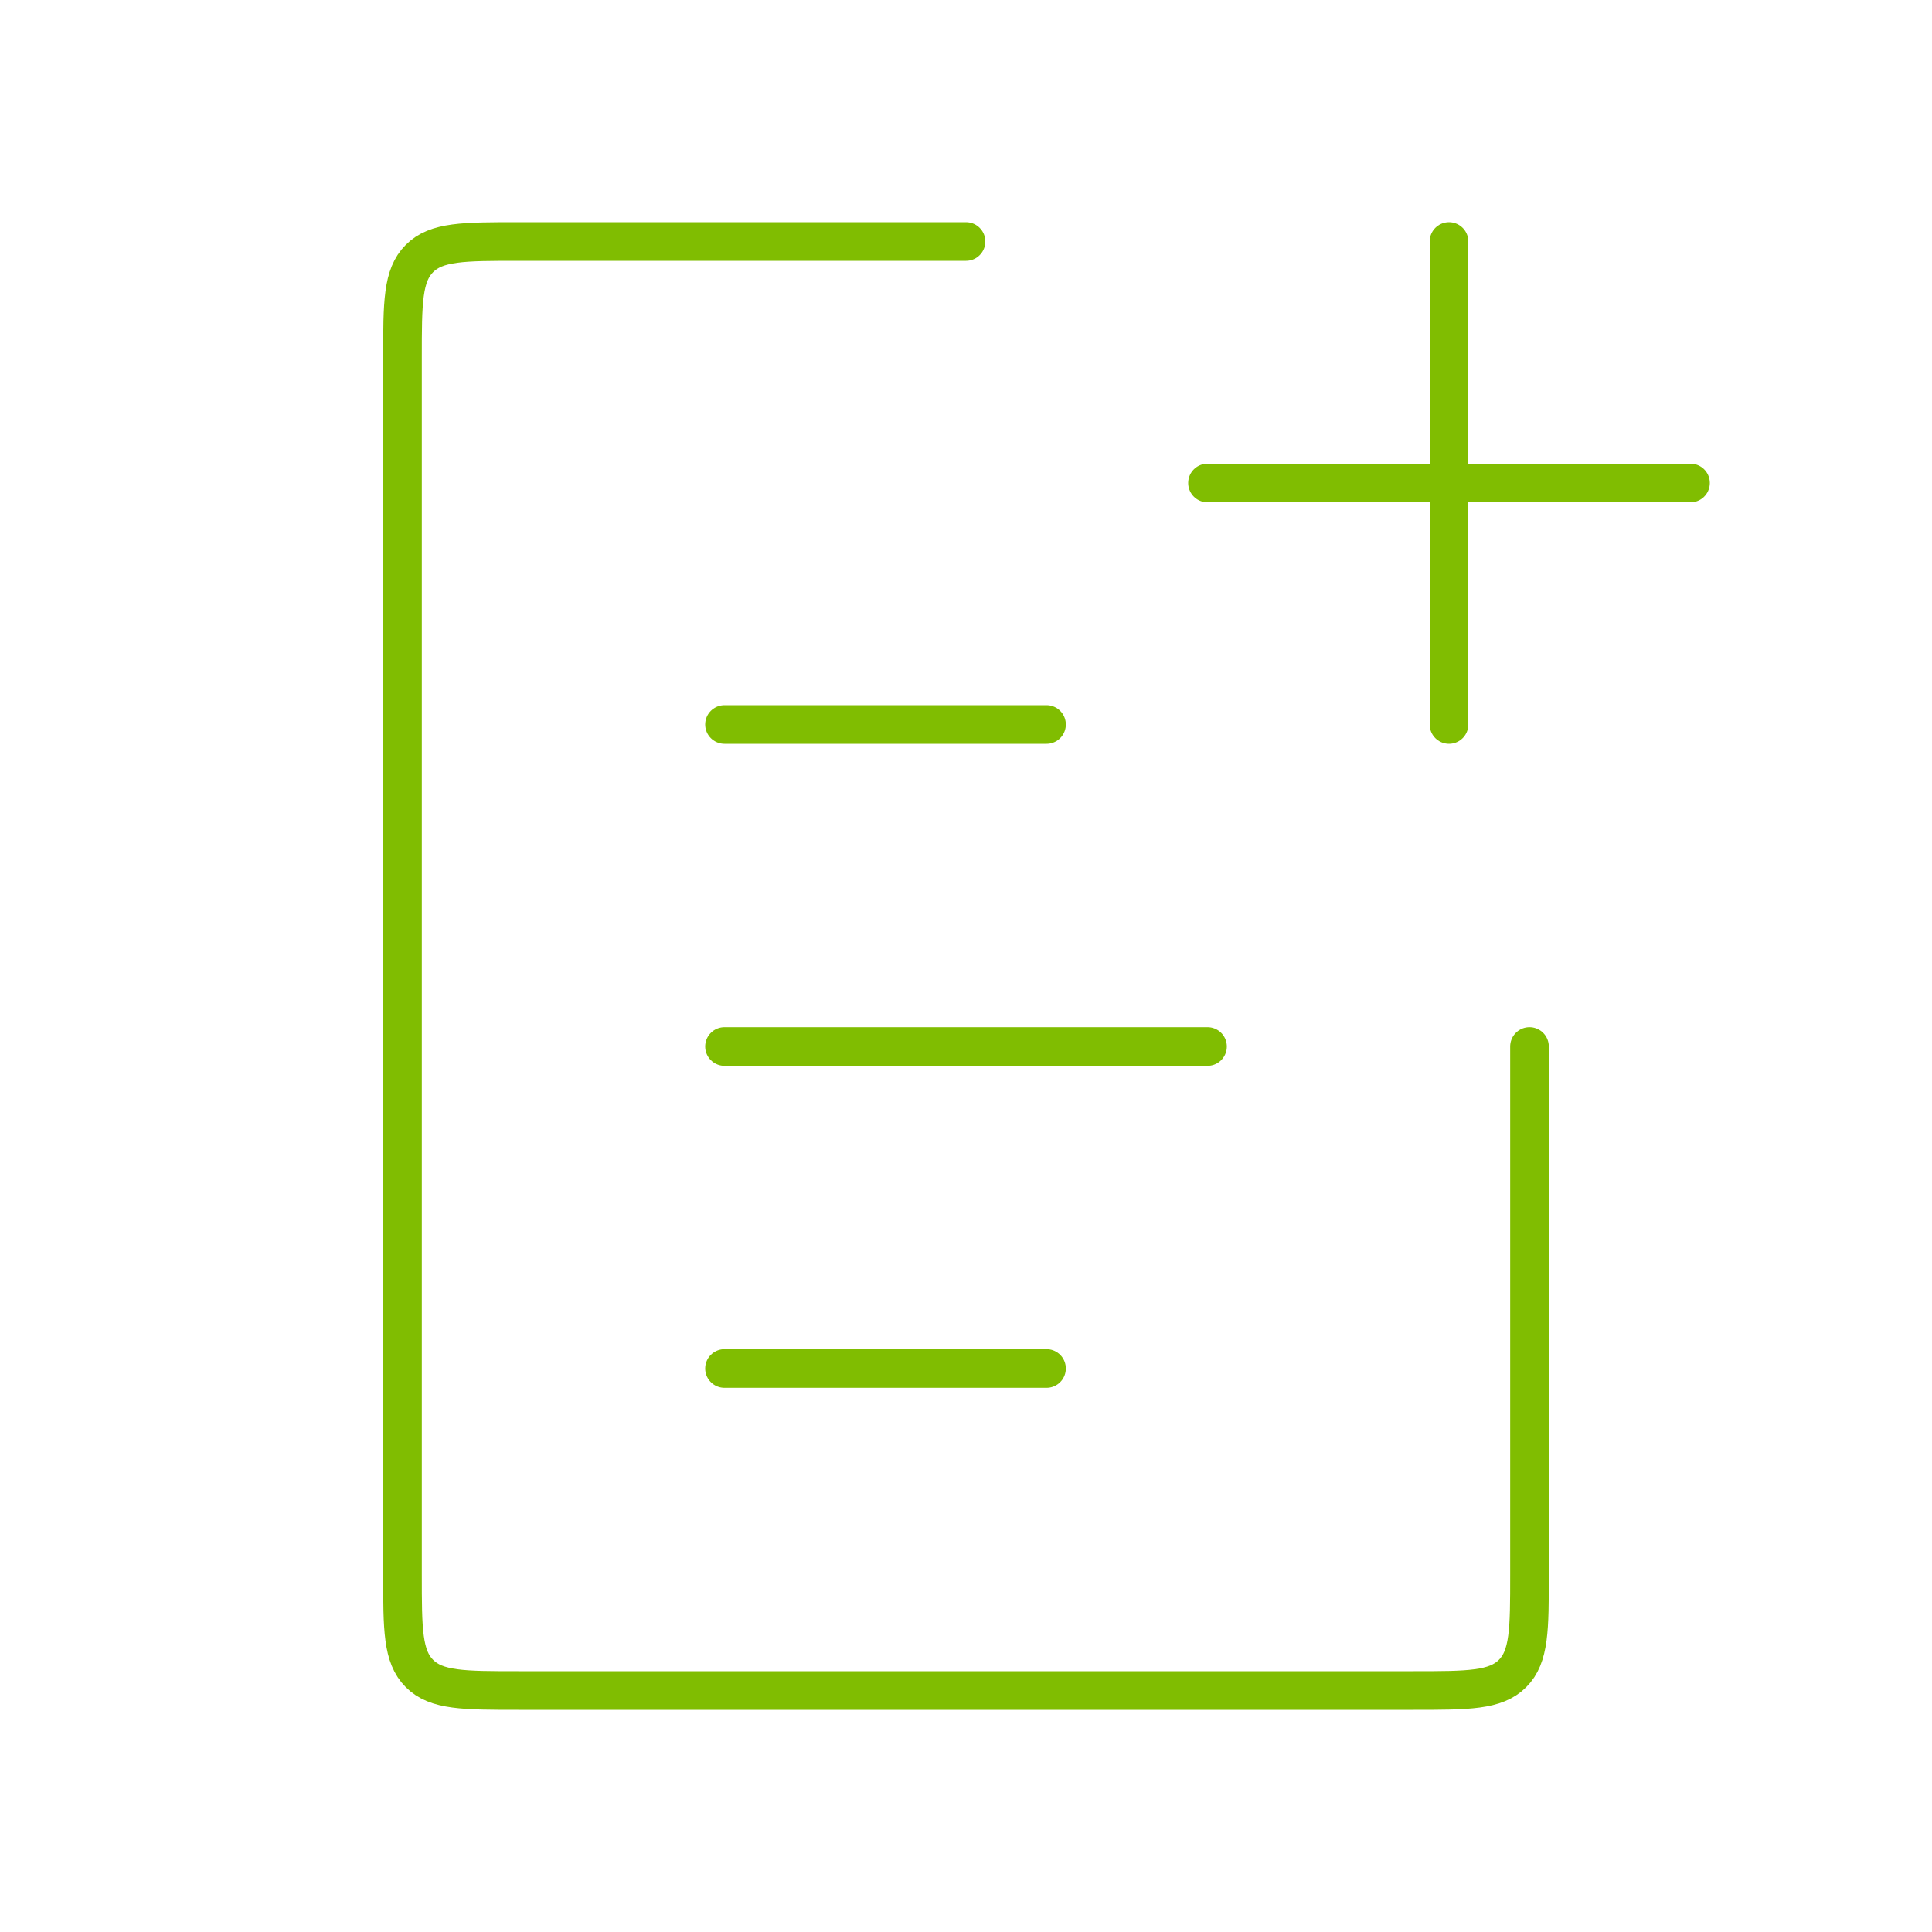 <?xml version="1.0" encoding="UTF-8"?>
<svg xmlns="http://www.w3.org/2000/svg" width="100" height="100" viewBox="0 0 100 100" fill="none">
  <path d="M79.166 54.167V81.5C79.166 84.328 79.166 85.743 78.288 86.621C77.409 87.5 75.995 87.5 73.166 87.5H26.833C24.005 87.5 22.59 87.5 21.712 86.621C20.833 85.743 20.833 84.328 20.833 81.5V18.5C20.833 15.672 20.833 14.257 21.712 13.379C22.59 12.5 24.005 12.5 26.833 12.5H50" stroke="#80BD01" stroke-width="2" stroke-linecap="round"></path>
  <path d="M75 12.5L75 37.5" stroke="#80BD01" stroke-width="2" stroke-linecap="round"></path>
  <path d="M87.5 25L62.5 25" stroke="#80BD01" stroke-width="2" stroke-linecap="round"></path>
  <path d="M37.5 54.167L62.5 54.167" stroke="#80BD01" stroke-width="2" stroke-linecap="round"></path>
  <path d="M37.5 37.5L54.167 37.5" stroke="#80BD01" stroke-width="2" stroke-linecap="round"></path>
  <path d="M37.5 70.833L54.167 70.833" stroke="#80BD01" stroke-width="2" stroke-linecap="round"></path>
</svg>
